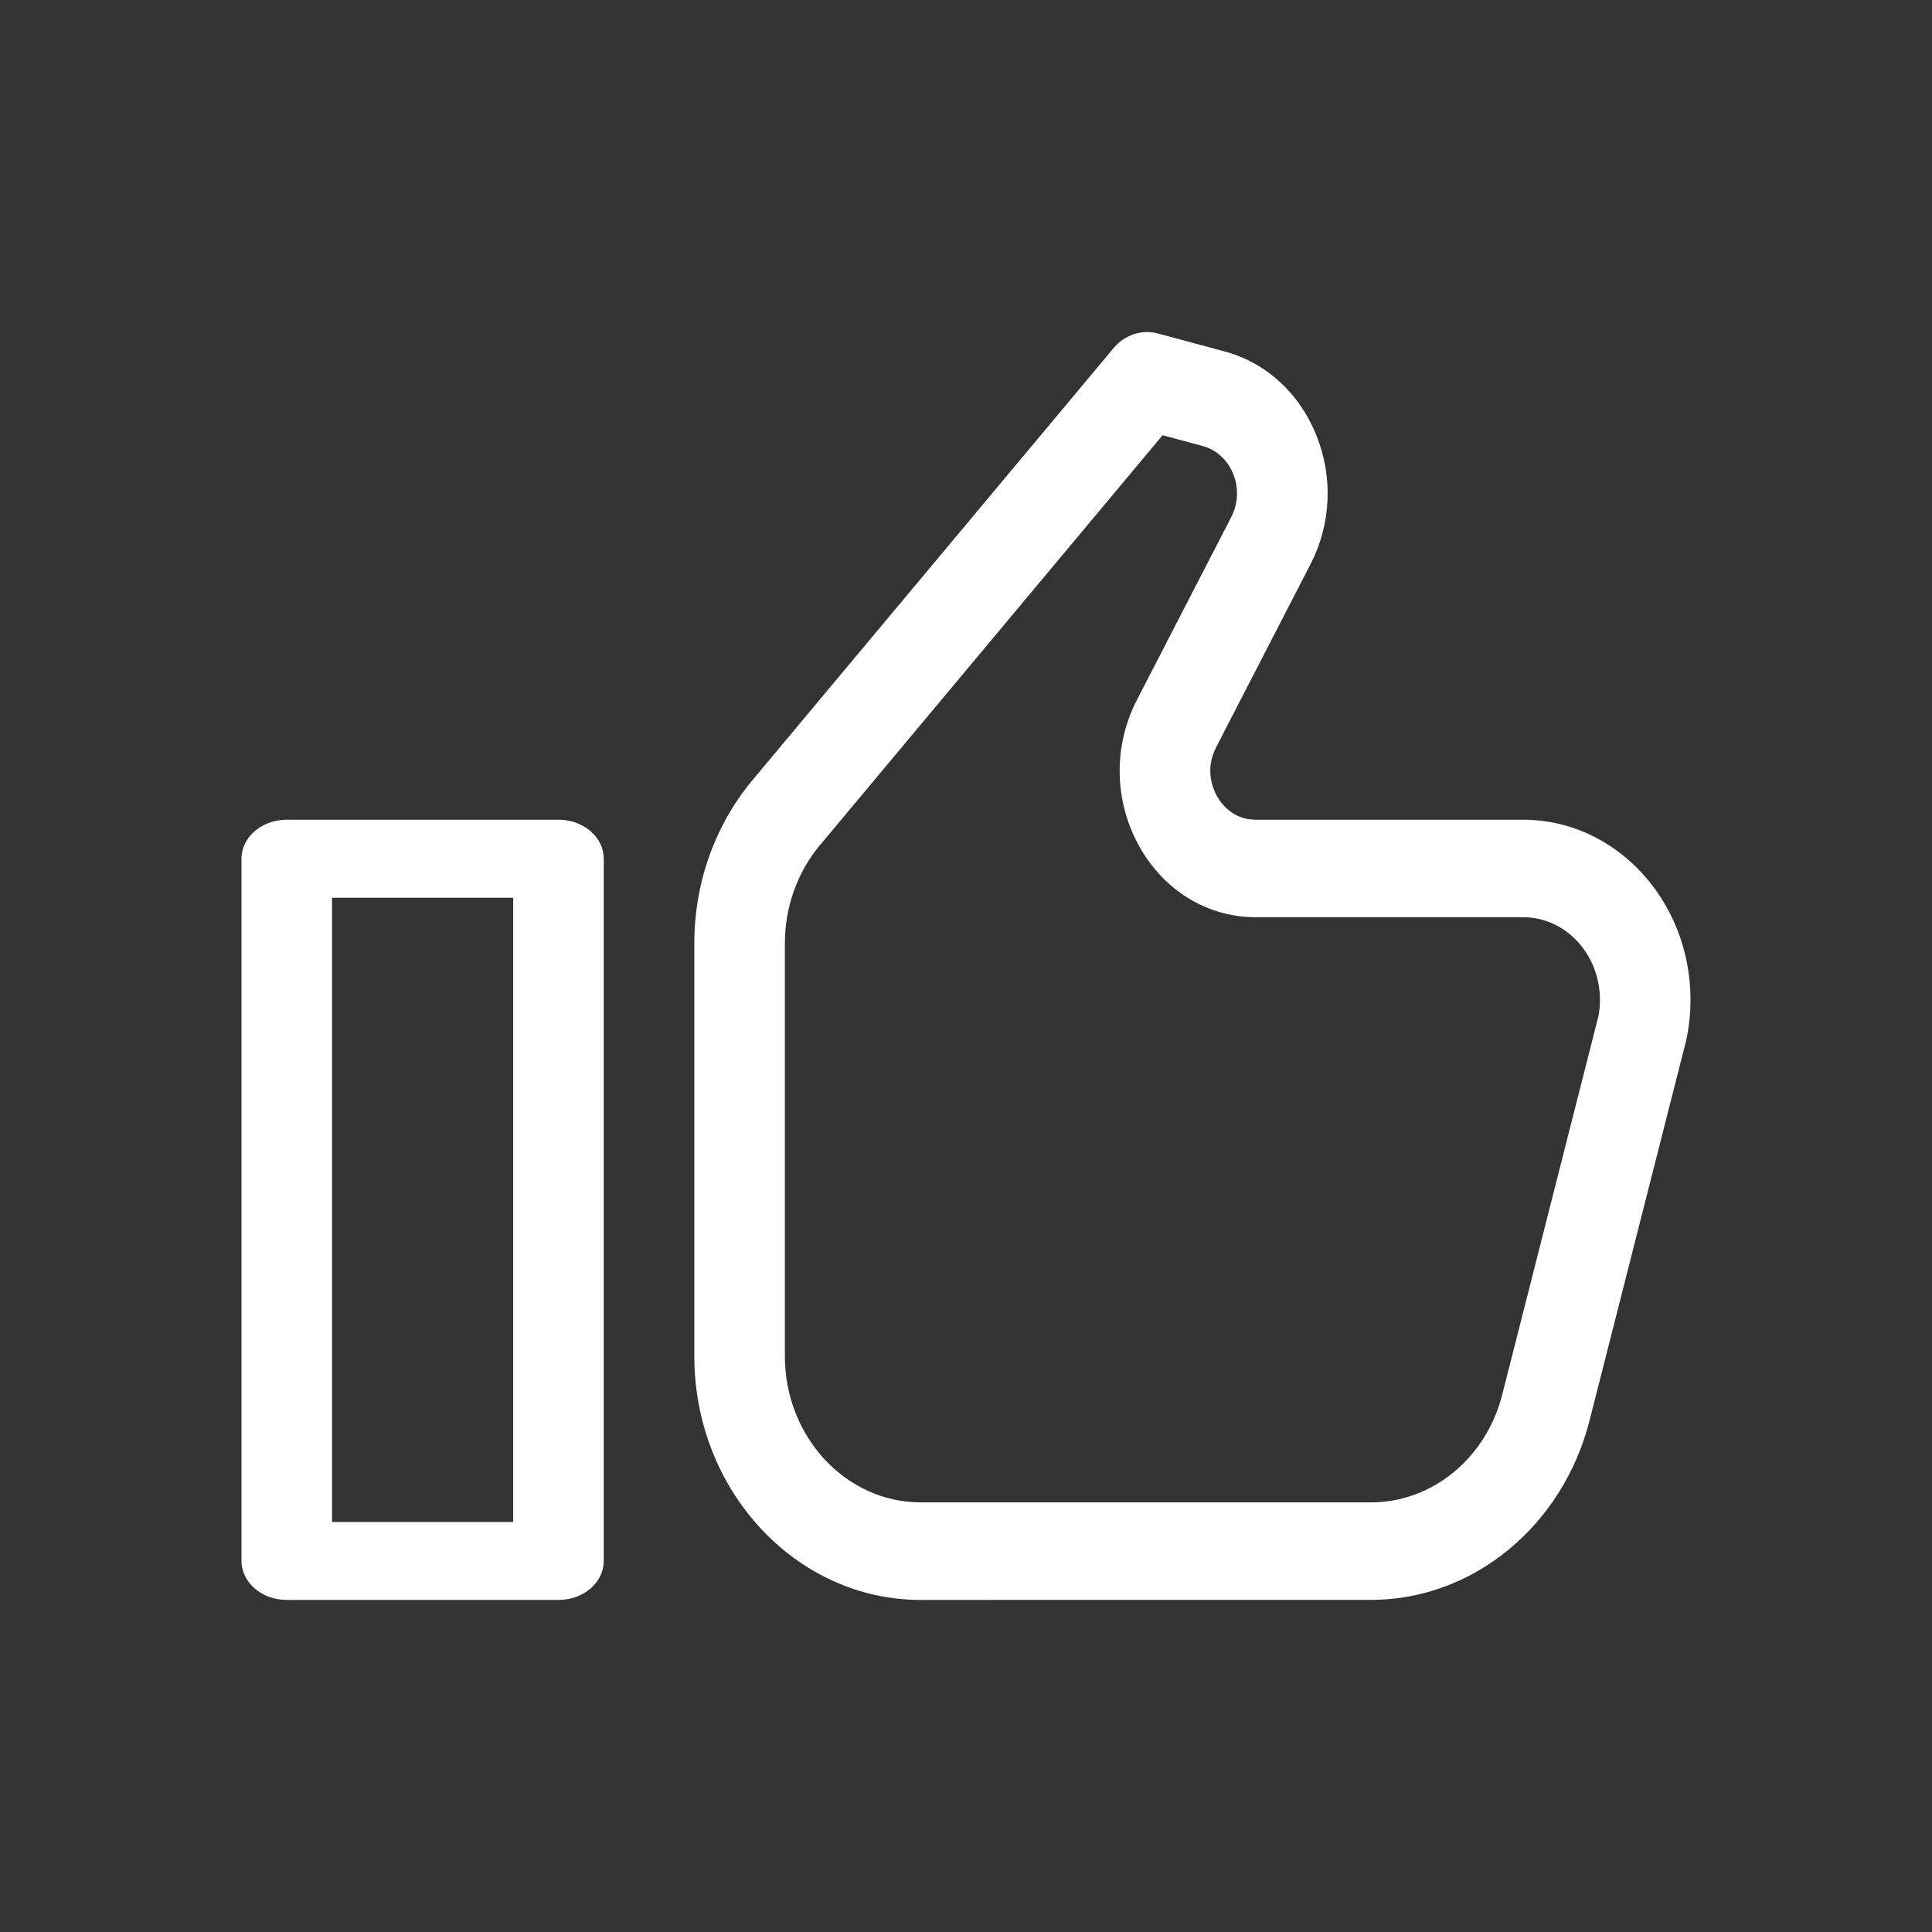 <svg width="32" height="32" viewBox="0 0 32 32" fill="none" xmlns="http://www.w3.org/2000/svg">
<rect x="0" y="0" width="32" height="32" fill="#333333" stroke="none"/>
<path d="M9.25 13.577H4.75C4.335 13.577 4 13.866 4 14.223V25.854C4 26.211 4.335 26.5 4.75 26.5H9.25C9.665 26.5 10 26.211 10 25.854V14.223C10 13.866 9.665 13.577 9.25 13.577ZM8.5 25.208H5.5V14.869H8.5V25.208Z" fill="white"/>
<path d="M25.23 13.577H20.799C20.411 13.577 20.217 13.298 20.152 13.178C20.087 13.059 19.955 12.741 20.143 12.377L21.705 9.347C22.048 8.684 22.083 7.904 21.802 7.208C21.522 6.51 20.968 6.005 20.283 5.821L19.182 5.524C18.914 5.452 18.629 5.544 18.443 5.767L12.462 12.923C11.841 13.667 11.5 14.626 11.5 15.624V22.461C11.5 24.688 13.182 26.5 15.25 26.5L22.711 26.499C24.396 26.499 25.883 25.277 26.328 23.528L27.929 17.231C27.976 17.011 28 16.785 28 16.56C28 14.915 26.757 13.577 25.23 13.577ZM26.474 16.835L24.881 23.102C24.614 24.151 23.722 24.884 22.711 24.884H15.25C14.009 24.884 13 23.797 13 22.461V15.624C13 15.025 13.205 14.449 13.577 14.003L19.256 7.209L19.919 7.387C20.148 7.449 20.332 7.618 20.426 7.85C20.52 8.082 20.508 8.342 20.394 8.563L18.831 11.593C18.44 12.351 18.451 13.25 18.859 13.998C19.268 14.746 19.993 15.192 20.799 15.192H25.23C25.93 15.192 26.5 15.806 26.5 16.56C26.5 16.662 26.489 16.766 26.474 16.835Z" fill="white"/>
</svg>
